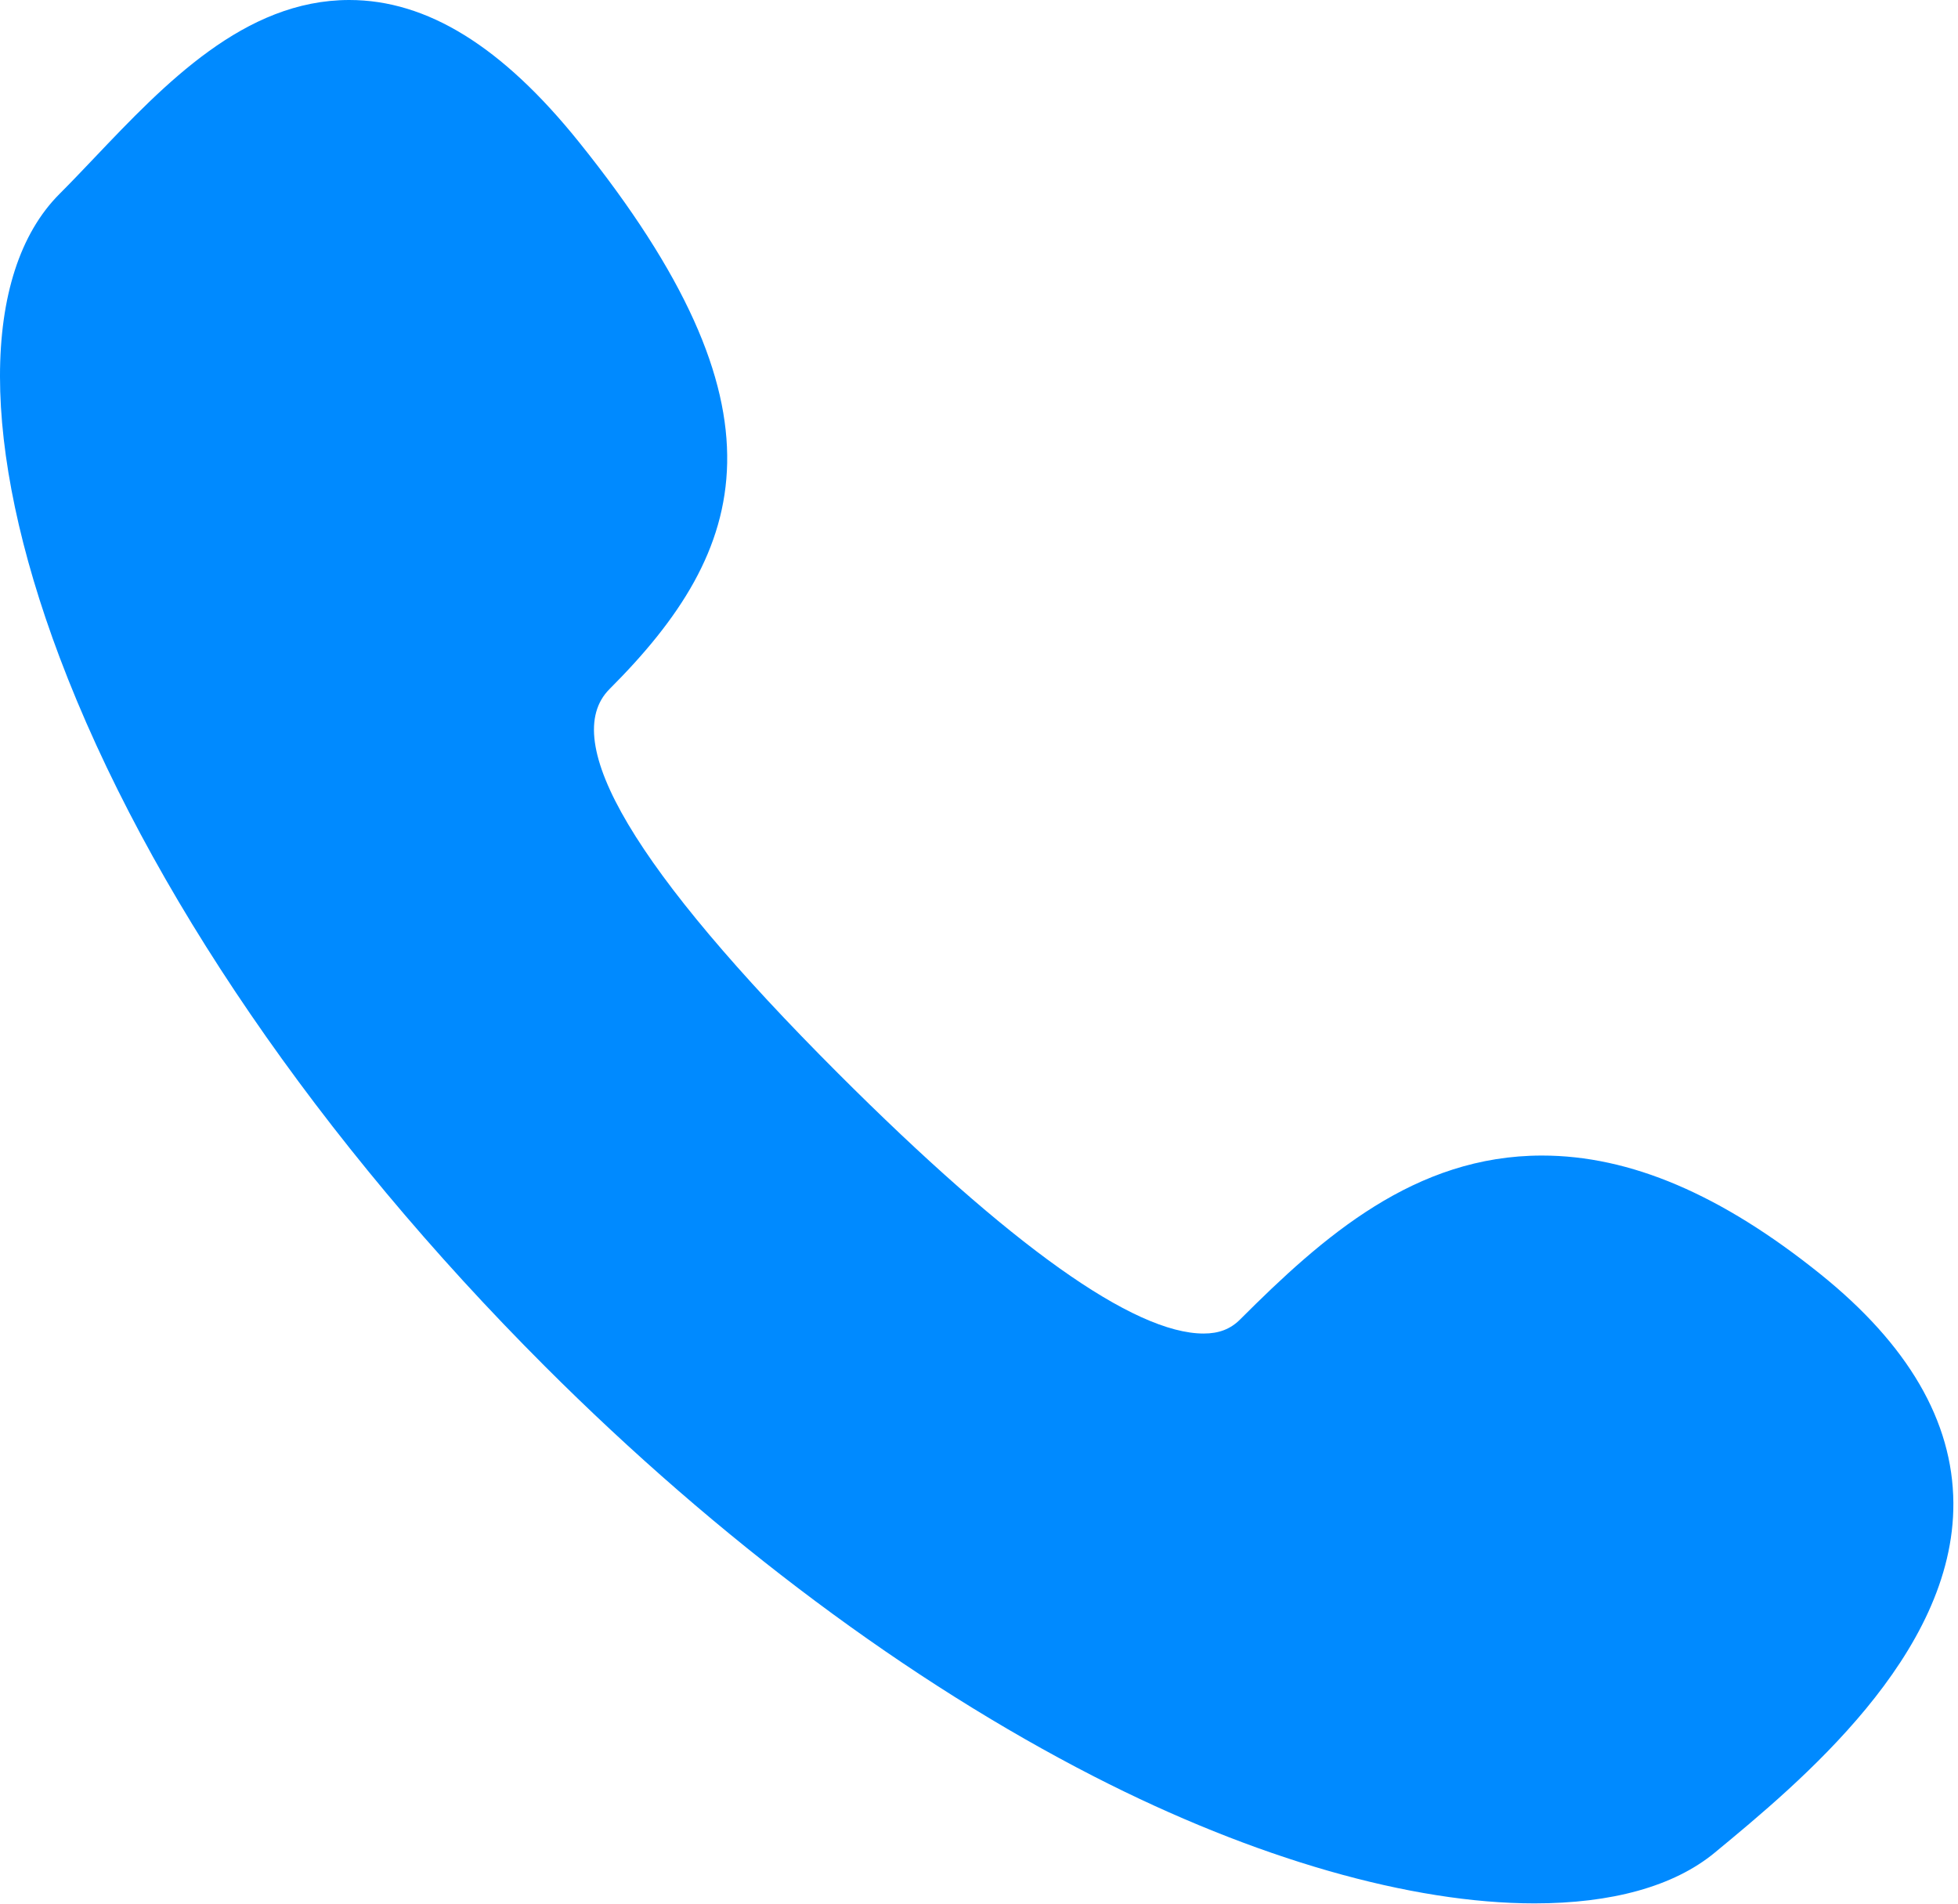 <?xml version="1.0" encoding="UTF-8"?> <svg xmlns="http://www.w3.org/2000/svg" width="288" height="280" viewBox="0 0 288 280" fill="none"> <path d="M267.748 187.396C253.153 175.667 239.765 169.965 226.818 169.965C208.089 169.965 194.604 181.879 182.395 194.084C180.991 195.489 179.291 196.144 177.046 196.144C166.758 196.145 148.659 183.261 123.252 157.851C93.362 127.959 82.061 108.947 89.66 101.345C110.26 80.752 116.691 60.108 85.151 20.883C73.86 6.83 62.813 0 51.379 0C35.959 0 24.237 12.326 13.895 23.202C12.107 25.082 10.418 26.858 8.762 28.514C-2.927 40.202 -2.921 65.696 8.779 96.714C21.616 130.747 46.962 167.769 80.149 200.961C105.814 226.624 133.739 247.364 160.907 261.289C184.626 273.447 207.633 279.961 225.69 279.961C225.692 279.961 225.694 279.961 225.697 279.961C236.997 279.961 246.176 277.496 252.238 272.483C264.552 262.302 287.472 243.444 287.319 221.044C287.235 209.03 280.652 197.771 267.748 187.396Z" fill="#008AFF"></path> </svg> 